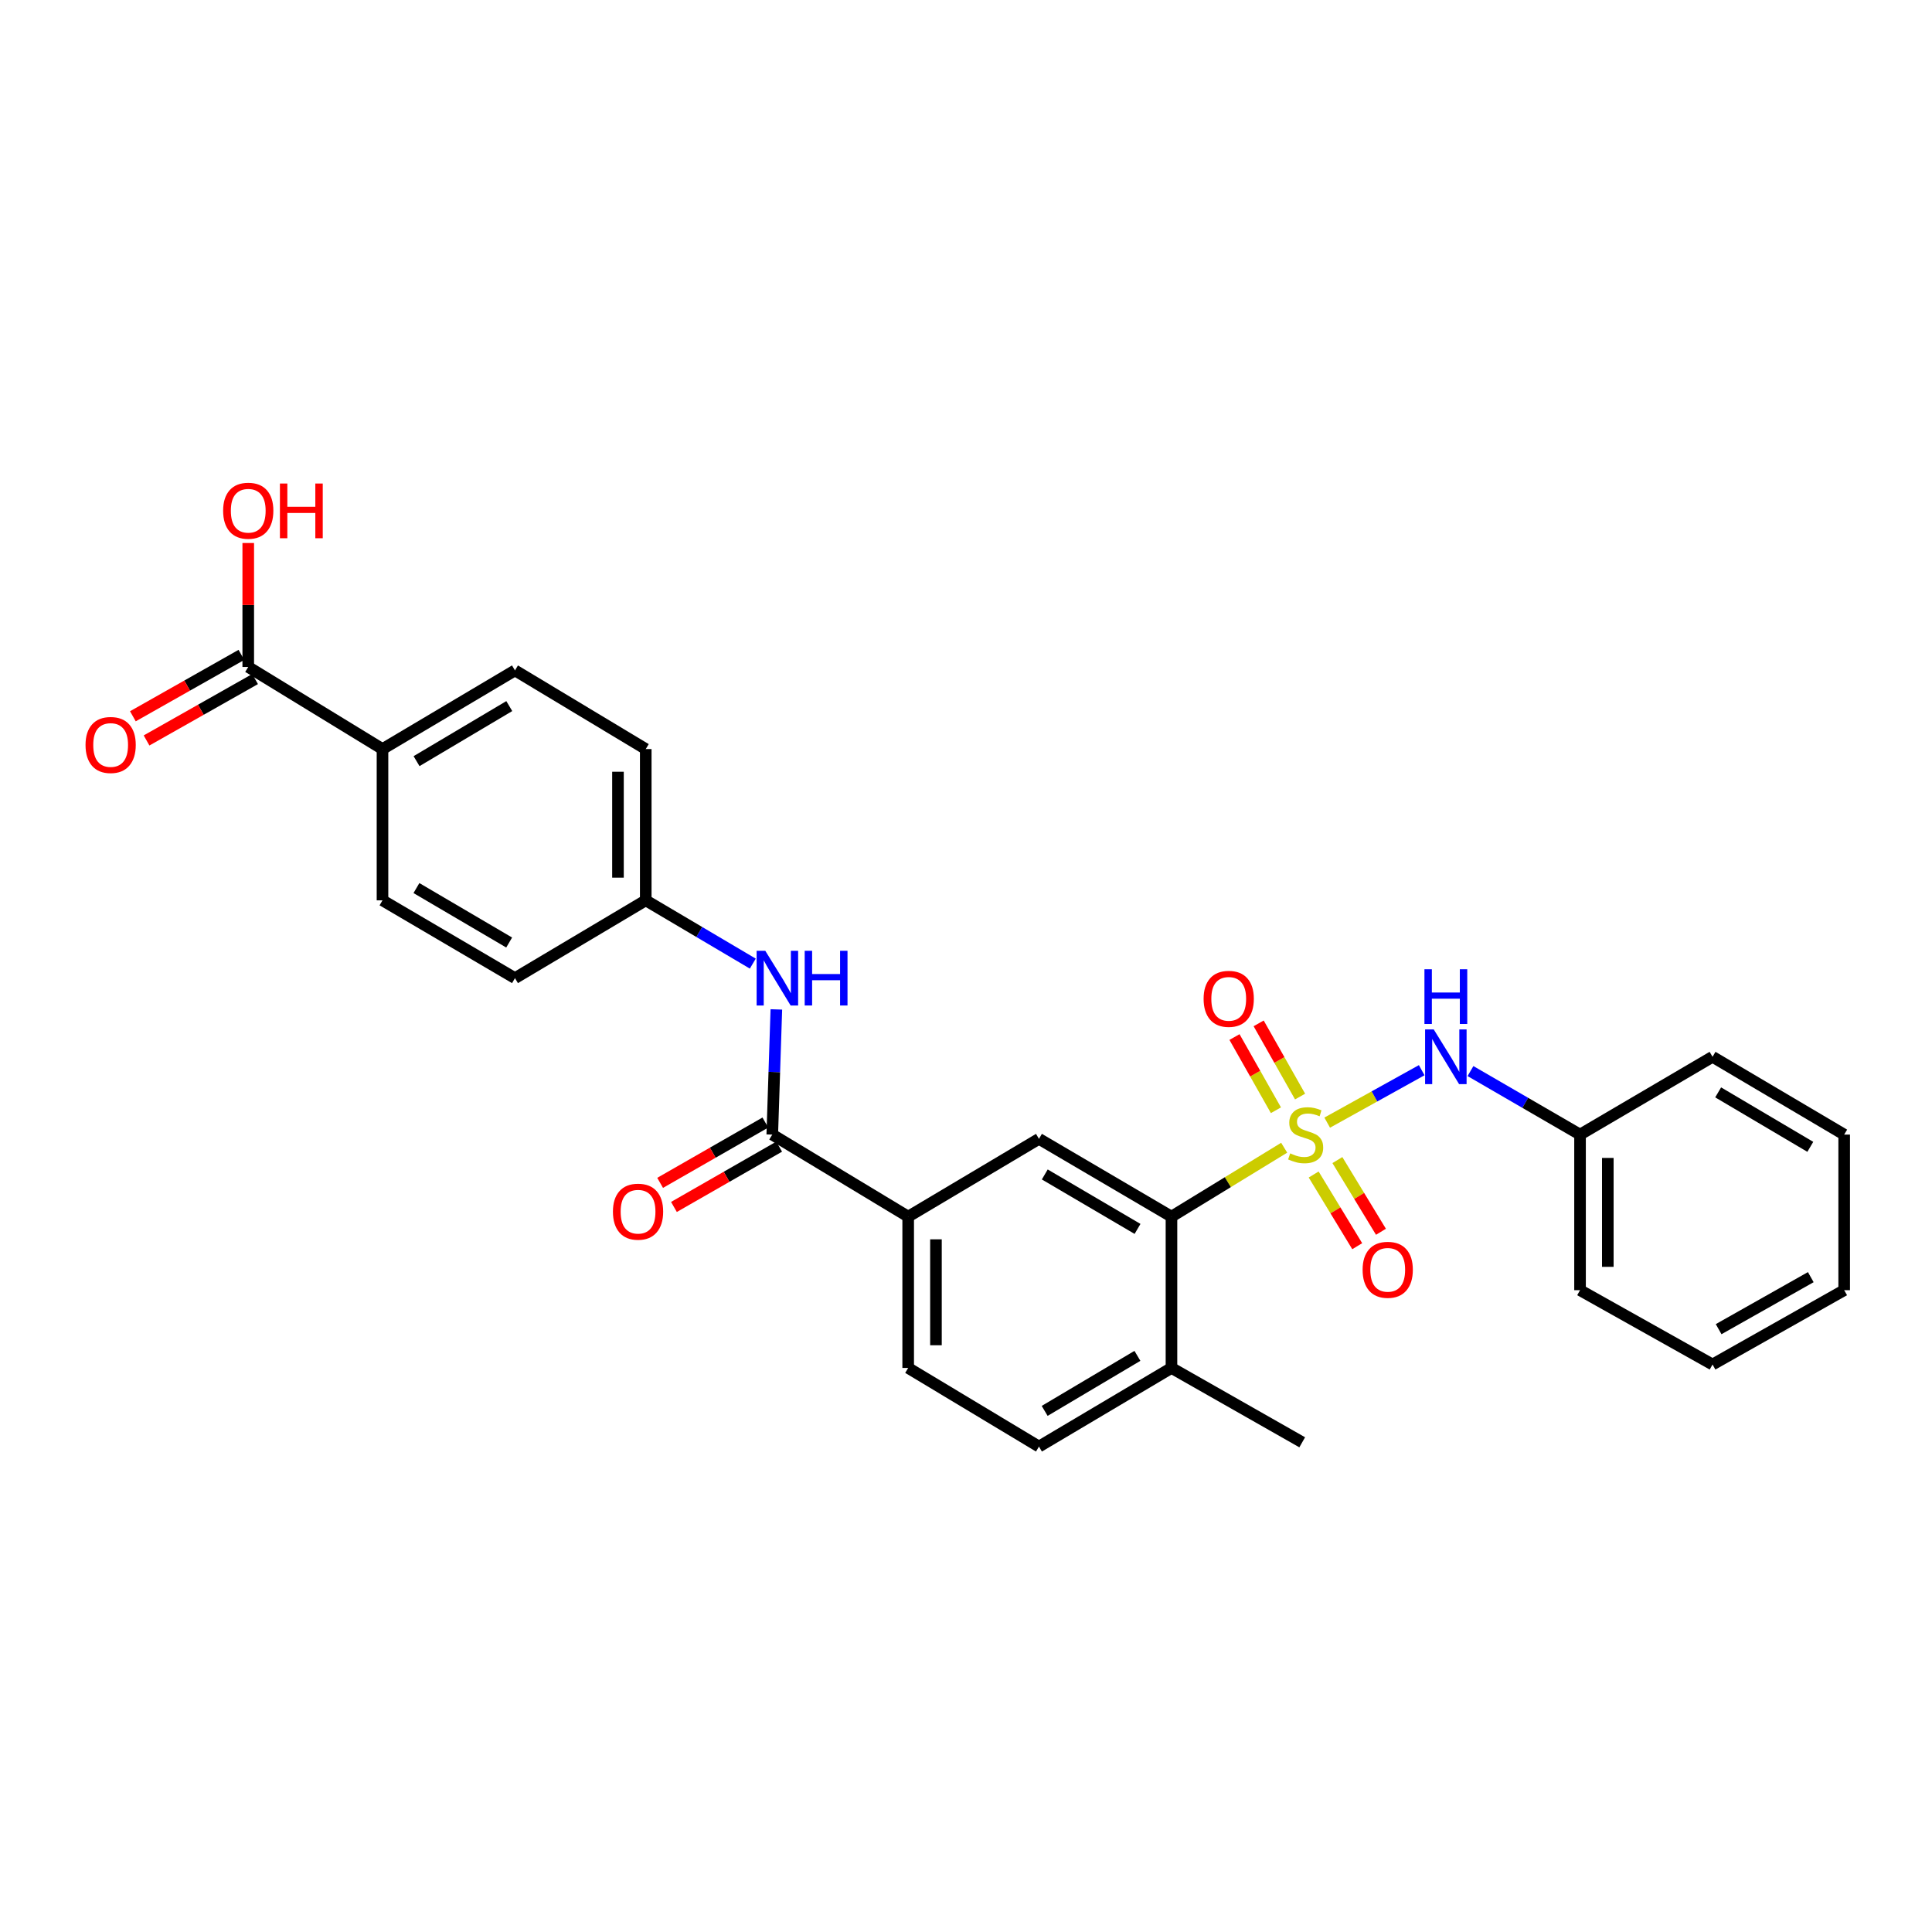 <?xml version='1.0' encoding='iso-8859-1'?>
<svg version='1.1' baseProfile='full'
              xmlns='http://www.w3.org/2000/svg'
                      xmlns:rdkit='http://www.rdkit.org/xml'
                      xmlns:xlink='http://www.w3.org/1999/xlink'
                  xml:space='preserve'
width='1000px' height='1000px' viewBox='0 0 1000 1000'>
<!-- END OF HEADER -->
<rect style='opacity:1.0;fill:#FFFFFF;stroke:none' width='1000' height='1000' x='0' y='0'> </rect>
<path class='bond-0' d='M 664.69,594.059 L 635.52,611.893' style='fill:none;fill-rule:evenodd;stroke:#CCCC00;stroke-width:6px;stroke-linecap:butt;stroke-linejoin:miter;stroke-opacity:1' />
<path class='bond-0' d='M 635.52,611.893 L 606.35,629.726' style='fill:none;fill-rule:evenodd;stroke:#000000;stroke-width:6px;stroke-linecap:butt;stroke-linejoin:miter;stroke-opacity:1' />
<path class='bond-2' d='M 686.96,581.074 L 711.416,567.503' style='fill:none;fill-rule:evenodd;stroke:#CCCC00;stroke-width:6px;stroke-linecap:butt;stroke-linejoin:miter;stroke-opacity:1' />
<path class='bond-2' d='M 711.416,567.503 L 735.872,553.932' style='fill:none;fill-rule:evenodd;stroke:#0000FF;stroke-width:6px;stroke-linecap:butt;stroke-linejoin:miter;stroke-opacity:1' />
<path class='bond-7' d='M 672.924,567.582 L 662.201,548.637' style='fill:none;fill-rule:evenodd;stroke:#CCCC00;stroke-width:6px;stroke-linecap:butt;stroke-linejoin:miter;stroke-opacity:1' />
<path class='bond-7' d='M 662.201,548.637 L 651.477,529.691' style='fill:none;fill-rule:evenodd;stroke:#FF0000;stroke-width:6px;stroke-linecap:butt;stroke-linejoin:miter;stroke-opacity:1' />
<path class='bond-7' d='M 660.414,574.663 L 649.691,555.717' style='fill:none;fill-rule:evenodd;stroke:#CCCC00;stroke-width:6px;stroke-linecap:butt;stroke-linejoin:miter;stroke-opacity:1' />
<path class='bond-7' d='M 649.691,555.717 L 638.967,536.772' style='fill:none;fill-rule:evenodd;stroke:#FF0000;stroke-width:6px;stroke-linecap:butt;stroke-linejoin:miter;stroke-opacity:1' />
<path class='bond-8' d='M 679.948,607.921 L 691.223,626.475' style='fill:none;fill-rule:evenodd;stroke:#CCCC00;stroke-width:6px;stroke-linecap:butt;stroke-linejoin:miter;stroke-opacity:1' />
<path class='bond-8' d='M 691.223,626.475 L 702.497,645.029' style='fill:none;fill-rule:evenodd;stroke:#FF0000;stroke-width:6px;stroke-linecap:butt;stroke-linejoin:miter;stroke-opacity:1' />
<path class='bond-8' d='M 692.232,600.456 L 703.507,619.01' style='fill:none;fill-rule:evenodd;stroke:#CCCC00;stroke-width:6px;stroke-linecap:butt;stroke-linejoin:miter;stroke-opacity:1' />
<path class='bond-8' d='M 703.507,619.01 L 714.782,637.564' style='fill:none;fill-rule:evenodd;stroke:#FF0000;stroke-width:6px;stroke-linecap:butt;stroke-linejoin:miter;stroke-opacity:1' />
<path class='bond-3' d='M 606.35,629.726 L 537.765,589.46' style='fill:none;fill-rule:evenodd;stroke:#000000;stroke-width:6px;stroke-linecap:butt;stroke-linejoin:miter;stroke-opacity:1' />
<path class='bond-3' d='M 588.784,636.083 L 540.775,607.896' style='fill:none;fill-rule:evenodd;stroke:#000000;stroke-width:6px;stroke-linecap:butt;stroke-linejoin:miter;stroke-opacity:1' />
<path class='bond-10' d='M 606.35,629.726 L 606.35,708.046' style='fill:none;fill-rule:evenodd;stroke:#000000;stroke-width:6px;stroke-linecap:butt;stroke-linejoin:miter;stroke-opacity:1' />
<path class='bond-1' d='M 399.724,587.264 L 470.074,629.726' style='fill:none;fill-rule:evenodd;stroke:#000000;stroke-width:6px;stroke-linecap:butt;stroke-linejoin:miter;stroke-opacity:1' />
<path class='bond-5' d='M 399.724,587.264 L 400.782,554.867' style='fill:none;fill-rule:evenodd;stroke:#000000;stroke-width:6px;stroke-linecap:butt;stroke-linejoin:miter;stroke-opacity:1' />
<path class='bond-5' d='M 400.782,554.867 L 401.839,522.47' style='fill:none;fill-rule:evenodd;stroke:#0000FF;stroke-width:6px;stroke-linecap:butt;stroke-linejoin:miter;stroke-opacity:1' />
<path class='bond-11' d='M 396.15,581.028 L 368.915,596.638' style='fill:none;fill-rule:evenodd;stroke:#000000;stroke-width:6px;stroke-linecap:butt;stroke-linejoin:miter;stroke-opacity:1' />
<path class='bond-11' d='M 368.915,596.638 L 341.681,612.248' style='fill:none;fill-rule:evenodd;stroke:#FF0000;stroke-width:6px;stroke-linecap:butt;stroke-linejoin:miter;stroke-opacity:1' />
<path class='bond-11' d='M 403.299,593.5 L 376.064,609.11' style='fill:none;fill-rule:evenodd;stroke:#000000;stroke-width:6px;stroke-linecap:butt;stroke-linejoin:miter;stroke-opacity:1' />
<path class='bond-11' d='M 376.064,609.11 L 348.829,624.72' style='fill:none;fill-rule:evenodd;stroke:#FF0000;stroke-width:6px;stroke-linecap:butt;stroke-linejoin:miter;stroke-opacity:1' />
<path class='bond-18' d='M 761.114,554.388 L 789.469,570.826' style='fill:none;fill-rule:evenodd;stroke:#0000FF;stroke-width:6px;stroke-linecap:butt;stroke-linejoin:miter;stroke-opacity:1' />
<path class='bond-18' d='M 789.469,570.826 L 817.823,587.264' style='fill:none;fill-rule:evenodd;stroke:#000000;stroke-width:6px;stroke-linecap:butt;stroke-linejoin:miter;stroke-opacity:1' />
<path class='bond-4' d='M 537.765,589.46 L 470.074,629.726' style='fill:none;fill-rule:evenodd;stroke:#000000;stroke-width:6px;stroke-linecap:butt;stroke-linejoin:miter;stroke-opacity:1' />
<path class='bond-28' d='M 470.074,629.726 L 470.074,708.046' style='fill:none;fill-rule:evenodd;stroke:#000000;stroke-width:6px;stroke-linecap:butt;stroke-linejoin:miter;stroke-opacity:1' />
<path class='bond-28' d='M 484.449,641.474 L 484.449,696.298' style='fill:none;fill-rule:evenodd;stroke:#000000;stroke-width:6px;stroke-linecap:butt;stroke-linejoin:miter;stroke-opacity:1' />
<path class='bond-15' d='M 389.649,498.768 L 361.944,482.393' style='fill:none;fill-rule:evenodd;stroke:#0000FF;stroke-width:6px;stroke-linecap:butt;stroke-linejoin:miter;stroke-opacity:1' />
<path class='bond-15' d='M 361.944,482.393 L 334.238,466.018' style='fill:none;fill-rule:evenodd;stroke:#000000;stroke-width:6px;stroke-linecap:butt;stroke-linejoin:miter;stroke-opacity:1' />
<path class='bond-6' d='M 128.491,345.22 L 197.979,387.714' style='fill:none;fill-rule:evenodd;stroke:#000000;stroke-width:6px;stroke-linecap:butt;stroke-linejoin:miter;stroke-opacity:1' />
<path class='bond-12' d='M 124.952,338.964 L 96.864,354.857' style='fill:none;fill-rule:evenodd;stroke:#000000;stroke-width:6px;stroke-linecap:butt;stroke-linejoin:miter;stroke-opacity:1' />
<path class='bond-12' d='M 96.864,354.857 L 68.777,370.749' style='fill:none;fill-rule:evenodd;stroke:#FF0000;stroke-width:6px;stroke-linecap:butt;stroke-linejoin:miter;stroke-opacity:1' />
<path class='bond-12' d='M 132.031,351.476 L 103.943,367.368' style='fill:none;fill-rule:evenodd;stroke:#000000;stroke-width:6px;stroke-linecap:butt;stroke-linejoin:miter;stroke-opacity:1' />
<path class='bond-12' d='M 103.943,367.368 L 75.856,383.26' style='fill:none;fill-rule:evenodd;stroke:#FF0000;stroke-width:6px;stroke-linecap:butt;stroke-linejoin:miter;stroke-opacity:1' />
<path class='bond-19' d='M 128.491,345.22 L 128.491,313.138' style='fill:none;fill-rule:evenodd;stroke:#000000;stroke-width:6px;stroke-linecap:butt;stroke-linejoin:miter;stroke-opacity:1' />
<path class='bond-19' d='M 128.491,313.138 L 128.491,281.056' style='fill:none;fill-rule:evenodd;stroke:#FF0000;stroke-width:6px;stroke-linecap:butt;stroke-linejoin:miter;stroke-opacity:1' />
<path class='bond-9' d='M 197.979,387.714 L 266.548,347.001' style='fill:none;fill-rule:evenodd;stroke:#000000;stroke-width:6px;stroke-linecap:butt;stroke-linejoin:miter;stroke-opacity:1' />
<path class='bond-9' d='M 215.603,393.968 L 263.601,365.468' style='fill:none;fill-rule:evenodd;stroke:#000000;stroke-width:6px;stroke-linecap:butt;stroke-linejoin:miter;stroke-opacity:1' />
<path class='bond-30' d='M 197.979,387.714 L 197.979,466.018' style='fill:none;fill-rule:evenodd;stroke:#000000;stroke-width:6px;stroke-linecap:butt;stroke-linejoin:miter;stroke-opacity:1' />
<path class='bond-14' d='M 606.35,708.046 L 537.765,748.744' style='fill:none;fill-rule:evenodd;stroke:#000000;stroke-width:6px;stroke-linecap:butt;stroke-linejoin:miter;stroke-opacity:1' />
<path class='bond-14' d='M 588.726,701.788 L 540.717,730.277' style='fill:none;fill-rule:evenodd;stroke:#000000;stroke-width:6px;stroke-linecap:butt;stroke-linejoin:miter;stroke-opacity:1' />
<path class='bond-22' d='M 606.35,708.046 L 674.024,746.531' style='fill:none;fill-rule:evenodd;stroke:#000000;stroke-width:6px;stroke-linecap:butt;stroke-linejoin:miter;stroke-opacity:1' />
<path class='bond-13' d='M 470.074,708.046 L 537.765,748.744' style='fill:none;fill-rule:evenodd;stroke:#000000;stroke-width:6px;stroke-linecap:butt;stroke-linejoin:miter;stroke-opacity:1' />
<path class='bond-20' d='M 334.238,466.018 L 266.548,506.284' style='fill:none;fill-rule:evenodd;stroke:#000000;stroke-width:6px;stroke-linecap:butt;stroke-linejoin:miter;stroke-opacity:1' />
<path class='bond-21' d='M 334.238,466.018 L 334.238,387.714' style='fill:none;fill-rule:evenodd;stroke:#000000;stroke-width:6px;stroke-linecap:butt;stroke-linejoin:miter;stroke-opacity:1' />
<path class='bond-21' d='M 319.863,454.273 L 319.863,399.46' style='fill:none;fill-rule:evenodd;stroke:#000000;stroke-width:6px;stroke-linecap:butt;stroke-linejoin:miter;stroke-opacity:1' />
<path class='bond-16' d='M 197.979,466.018 L 266.548,506.284' style='fill:none;fill-rule:evenodd;stroke:#000000;stroke-width:6px;stroke-linecap:butt;stroke-linejoin:miter;stroke-opacity:1' />
<path class='bond-16' d='M 215.543,459.662 L 263.541,487.849' style='fill:none;fill-rule:evenodd;stroke:#000000;stroke-width:6px;stroke-linecap:butt;stroke-linejoin:miter;stroke-opacity:1' />
<path class='bond-17' d='M 266.548,347.001 L 334.238,387.714' style='fill:none;fill-rule:evenodd;stroke:#000000;stroke-width:6px;stroke-linecap:butt;stroke-linejoin:miter;stroke-opacity:1' />
<path class='bond-23' d='M 817.823,587.264 L 817.823,667.796' style='fill:none;fill-rule:evenodd;stroke:#000000;stroke-width:6px;stroke-linecap:butt;stroke-linejoin:miter;stroke-opacity:1' />
<path class='bond-23' d='M 832.198,599.344 L 832.198,655.716' style='fill:none;fill-rule:evenodd;stroke:#000000;stroke-width:6px;stroke-linecap:butt;stroke-linejoin:miter;stroke-opacity:1' />
<path class='bond-24' d='M 817.823,587.264 L 886.408,546.998' style='fill:none;fill-rule:evenodd;stroke:#000000;stroke-width:6px;stroke-linecap:butt;stroke-linejoin:miter;stroke-opacity:1' />
<path class='bond-26' d='M 817.823,667.796 L 886.408,706.265' style='fill:none;fill-rule:evenodd;stroke:#000000;stroke-width:6px;stroke-linecap:butt;stroke-linejoin:miter;stroke-opacity:1' />
<path class='bond-25' d='M 886.408,546.998 L 954.545,587.264' style='fill:none;fill-rule:evenodd;stroke:#000000;stroke-width:6px;stroke-linecap:butt;stroke-linejoin:miter;stroke-opacity:1' />
<path class='bond-25' d='M 889.315,565.413 L 937.011,593.6' style='fill:none;fill-rule:evenodd;stroke:#000000;stroke-width:6px;stroke-linecap:butt;stroke-linejoin:miter;stroke-opacity:1' />
<path class='bond-27' d='M 954.545,587.264 L 954.545,667.796' style='fill:none;fill-rule:evenodd;stroke:#000000;stroke-width:6px;stroke-linecap:butt;stroke-linejoin:miter;stroke-opacity:1' />
<path class='bond-29' d='M 886.408,706.265 L 954.545,667.796' style='fill:none;fill-rule:evenodd;stroke:#000000;stroke-width:6px;stroke-linecap:butt;stroke-linejoin:miter;stroke-opacity:1' />
<path class='bond-29' d='M 889.561,687.977 L 937.257,661.049' style='fill:none;fill-rule:evenodd;stroke:#000000;stroke-width:6px;stroke-linecap:butt;stroke-linejoin:miter;stroke-opacity:1' />
<path  class='atom-0' d='M 667.805 596.984
Q 668.125 597.104, 669.445 597.664
Q 670.765 598.224, 672.205 598.584
Q 673.685 598.904, 675.125 598.904
Q 677.805 598.904, 679.365 597.624
Q 680.925 596.304, 680.925 594.024
Q 680.925 592.464, 680.125 591.504
Q 679.365 590.544, 678.165 590.024
Q 676.965 589.504, 674.965 588.904
Q 672.445 588.144, 670.925 587.424
Q 669.445 586.704, 668.365 585.184
Q 667.325 583.664, 667.325 581.104
Q 667.325 577.544, 669.725 575.344
Q 672.165 573.144, 676.965 573.144
Q 680.245 573.144, 683.965 574.704
L 683.045 577.784
Q 679.645 576.384, 677.085 576.384
Q 674.325 576.384, 672.805 577.544
Q 671.285 578.664, 671.325 580.624
Q 671.325 582.144, 672.085 583.064
Q 672.885 583.984, 674.005 584.504
Q 675.165 585.024, 677.085 585.624
Q 679.645 586.424, 681.165 587.224
Q 682.685 588.024, 683.765 589.664
Q 684.885 591.264, 684.885 594.024
Q 684.885 597.944, 682.245 600.064
Q 679.645 602.144, 675.285 602.144
Q 672.765 602.144, 670.845 601.584
Q 668.965 601.064, 666.725 600.144
L 667.805 596.984
' fill='#CCCC00'/>
<path  class='atom-3' d='M 742.107 532.838
L 751.387 547.838
Q 752.307 549.318, 753.787 551.998
Q 755.267 554.678, 755.347 554.838
L 755.347 532.838
L 759.107 532.838
L 759.107 561.158
L 755.227 561.158
L 745.267 544.758
Q 744.107 542.838, 742.867 540.638
Q 741.667 538.438, 741.307 537.758
L 741.307 561.158
L 737.627 561.158
L 737.627 532.838
L 742.107 532.838
' fill='#0000FF'/>
<path  class='atom-3' d='M 737.287 501.686
L 741.127 501.686
L 741.127 513.726
L 755.607 513.726
L 755.607 501.686
L 759.447 501.686
L 759.447 530.006
L 755.607 530.006
L 755.607 516.926
L 741.127 516.926
L 741.127 530.006
L 737.287 530.006
L 737.287 501.686
' fill='#0000FF'/>
<path  class='atom-6' d='M 396.108 492.124
L 405.388 507.124
Q 406.308 508.604, 407.788 511.284
Q 409.268 513.964, 409.348 514.124
L 409.348 492.124
L 413.108 492.124
L 413.108 520.444
L 409.228 520.444
L 399.268 504.044
Q 398.108 502.124, 396.868 499.924
Q 395.668 497.724, 395.308 497.044
L 395.308 520.444
L 391.628 520.444
L 391.628 492.124
L 396.108 492.124
' fill='#0000FF'/>
<path  class='atom-6' d='M 416.508 492.124
L 420.348 492.124
L 420.348 504.164
L 434.828 504.164
L 434.828 492.124
L 438.668 492.124
L 438.668 520.444
L 434.828 520.444
L 434.828 507.364
L 420.348 507.364
L 420.348 520.444
L 416.508 520.444
L 416.508 492.124
' fill='#0000FF'/>
<path  class='atom-8' d='M 622.986 516.994
Q 622.986 510.194, 626.346 506.394
Q 629.706 502.594, 635.986 502.594
Q 642.266 502.594, 645.626 506.394
Q 648.986 510.194, 648.986 516.994
Q 648.986 523.874, 645.586 527.794
Q 642.186 531.674, 635.986 531.674
Q 629.746 531.674, 626.346 527.794
Q 622.986 523.914, 622.986 516.994
M 635.986 528.474
Q 640.306 528.474, 642.626 525.594
Q 644.986 522.674, 644.986 516.994
Q 644.986 511.434, 642.626 508.634
Q 640.306 505.794, 635.986 505.794
Q 631.666 505.794, 629.306 508.594
Q 626.986 511.394, 626.986 516.994
Q 626.986 522.714, 629.306 525.594
Q 631.666 528.474, 635.986 528.474
' fill='#FF0000'/>
<path  class='atom-9' d='M 705.284 657.247
Q 705.284 650.447, 708.644 646.647
Q 712.004 642.847, 718.284 642.847
Q 724.564 642.847, 727.924 646.647
Q 731.284 650.447, 731.284 657.247
Q 731.284 664.127, 727.884 668.047
Q 724.484 671.927, 718.284 671.927
Q 712.044 671.927, 708.644 668.047
Q 705.284 664.167, 705.284 657.247
M 718.284 668.727
Q 722.604 668.727, 724.924 665.847
Q 727.284 662.927, 727.284 657.247
Q 727.284 651.687, 724.924 648.887
Q 722.604 646.047, 718.284 646.047
Q 713.964 646.047, 711.604 648.847
Q 709.284 651.647, 709.284 657.247
Q 709.284 662.967, 711.604 665.847
Q 713.964 668.727, 718.284 668.727
' fill='#FF0000'/>
<path  class='atom-12' d='M 317.253 627.163
Q 317.253 620.363, 320.613 616.563
Q 323.973 612.763, 330.253 612.763
Q 336.533 612.763, 339.893 616.563
Q 343.253 620.363, 343.253 627.163
Q 343.253 634.043, 339.853 637.963
Q 336.453 641.843, 330.253 641.843
Q 324.013 641.843, 320.613 637.963
Q 317.253 634.083, 317.253 627.163
M 330.253 638.643
Q 334.573 638.643, 336.893 635.763
Q 339.253 632.843, 339.253 627.163
Q 339.253 621.603, 336.893 618.803
Q 334.573 615.963, 330.253 615.963
Q 325.933 615.963, 323.573 618.763
Q 321.253 621.563, 321.253 627.163
Q 321.253 632.883, 323.573 635.763
Q 325.933 638.643, 330.253 638.643
' fill='#FF0000'/>
<path  class='atom-13' d='M 44.271 385.598
Q 44.271 378.798, 47.631 374.998
Q 50.991 371.198, 57.271 371.198
Q 63.551 371.198, 66.911 374.998
Q 70.271 378.798, 70.271 385.598
Q 70.271 392.478, 66.871 396.398
Q 63.471 400.278, 57.271 400.278
Q 51.031 400.278, 47.631 396.398
Q 44.271 392.518, 44.271 385.598
M 57.271 397.078
Q 61.591 397.078, 63.911 394.198
Q 66.271 391.278, 66.271 385.598
Q 66.271 380.038, 63.911 377.238
Q 61.591 374.398, 57.271 374.398
Q 52.951 374.398, 50.591 377.198
Q 48.271 379.998, 48.271 385.598
Q 48.271 391.318, 50.591 394.198
Q 52.951 397.078, 57.271 397.078
' fill='#FF0000'/>
<path  class='atom-20' d='M 115.491 264.352
Q 115.491 257.552, 118.851 253.752
Q 122.211 249.952, 128.491 249.952
Q 134.771 249.952, 138.131 253.752
Q 141.491 257.552, 141.491 264.352
Q 141.491 271.232, 138.091 275.152
Q 134.691 279.032, 128.491 279.032
Q 122.251 279.032, 118.851 275.152
Q 115.491 271.272, 115.491 264.352
M 128.491 275.832
Q 132.811 275.832, 135.131 272.952
Q 137.491 270.032, 137.491 264.352
Q 137.491 258.792, 135.131 255.992
Q 132.811 253.152, 128.491 253.152
Q 124.171 253.152, 121.811 255.952
Q 119.491 258.752, 119.491 264.352
Q 119.491 270.072, 121.811 272.952
Q 124.171 275.832, 128.491 275.832
' fill='#FF0000'/>
<path  class='atom-20' d='M 144.891 250.272
L 148.731 250.272
L 148.731 262.312
L 163.211 262.312
L 163.211 250.272
L 167.051 250.272
L 167.051 278.592
L 163.211 278.592
L 163.211 265.512
L 148.731 265.512
L 148.731 278.592
L 144.891 278.592
L 144.891 250.272
' fill='#FF0000'/>
</svg>

